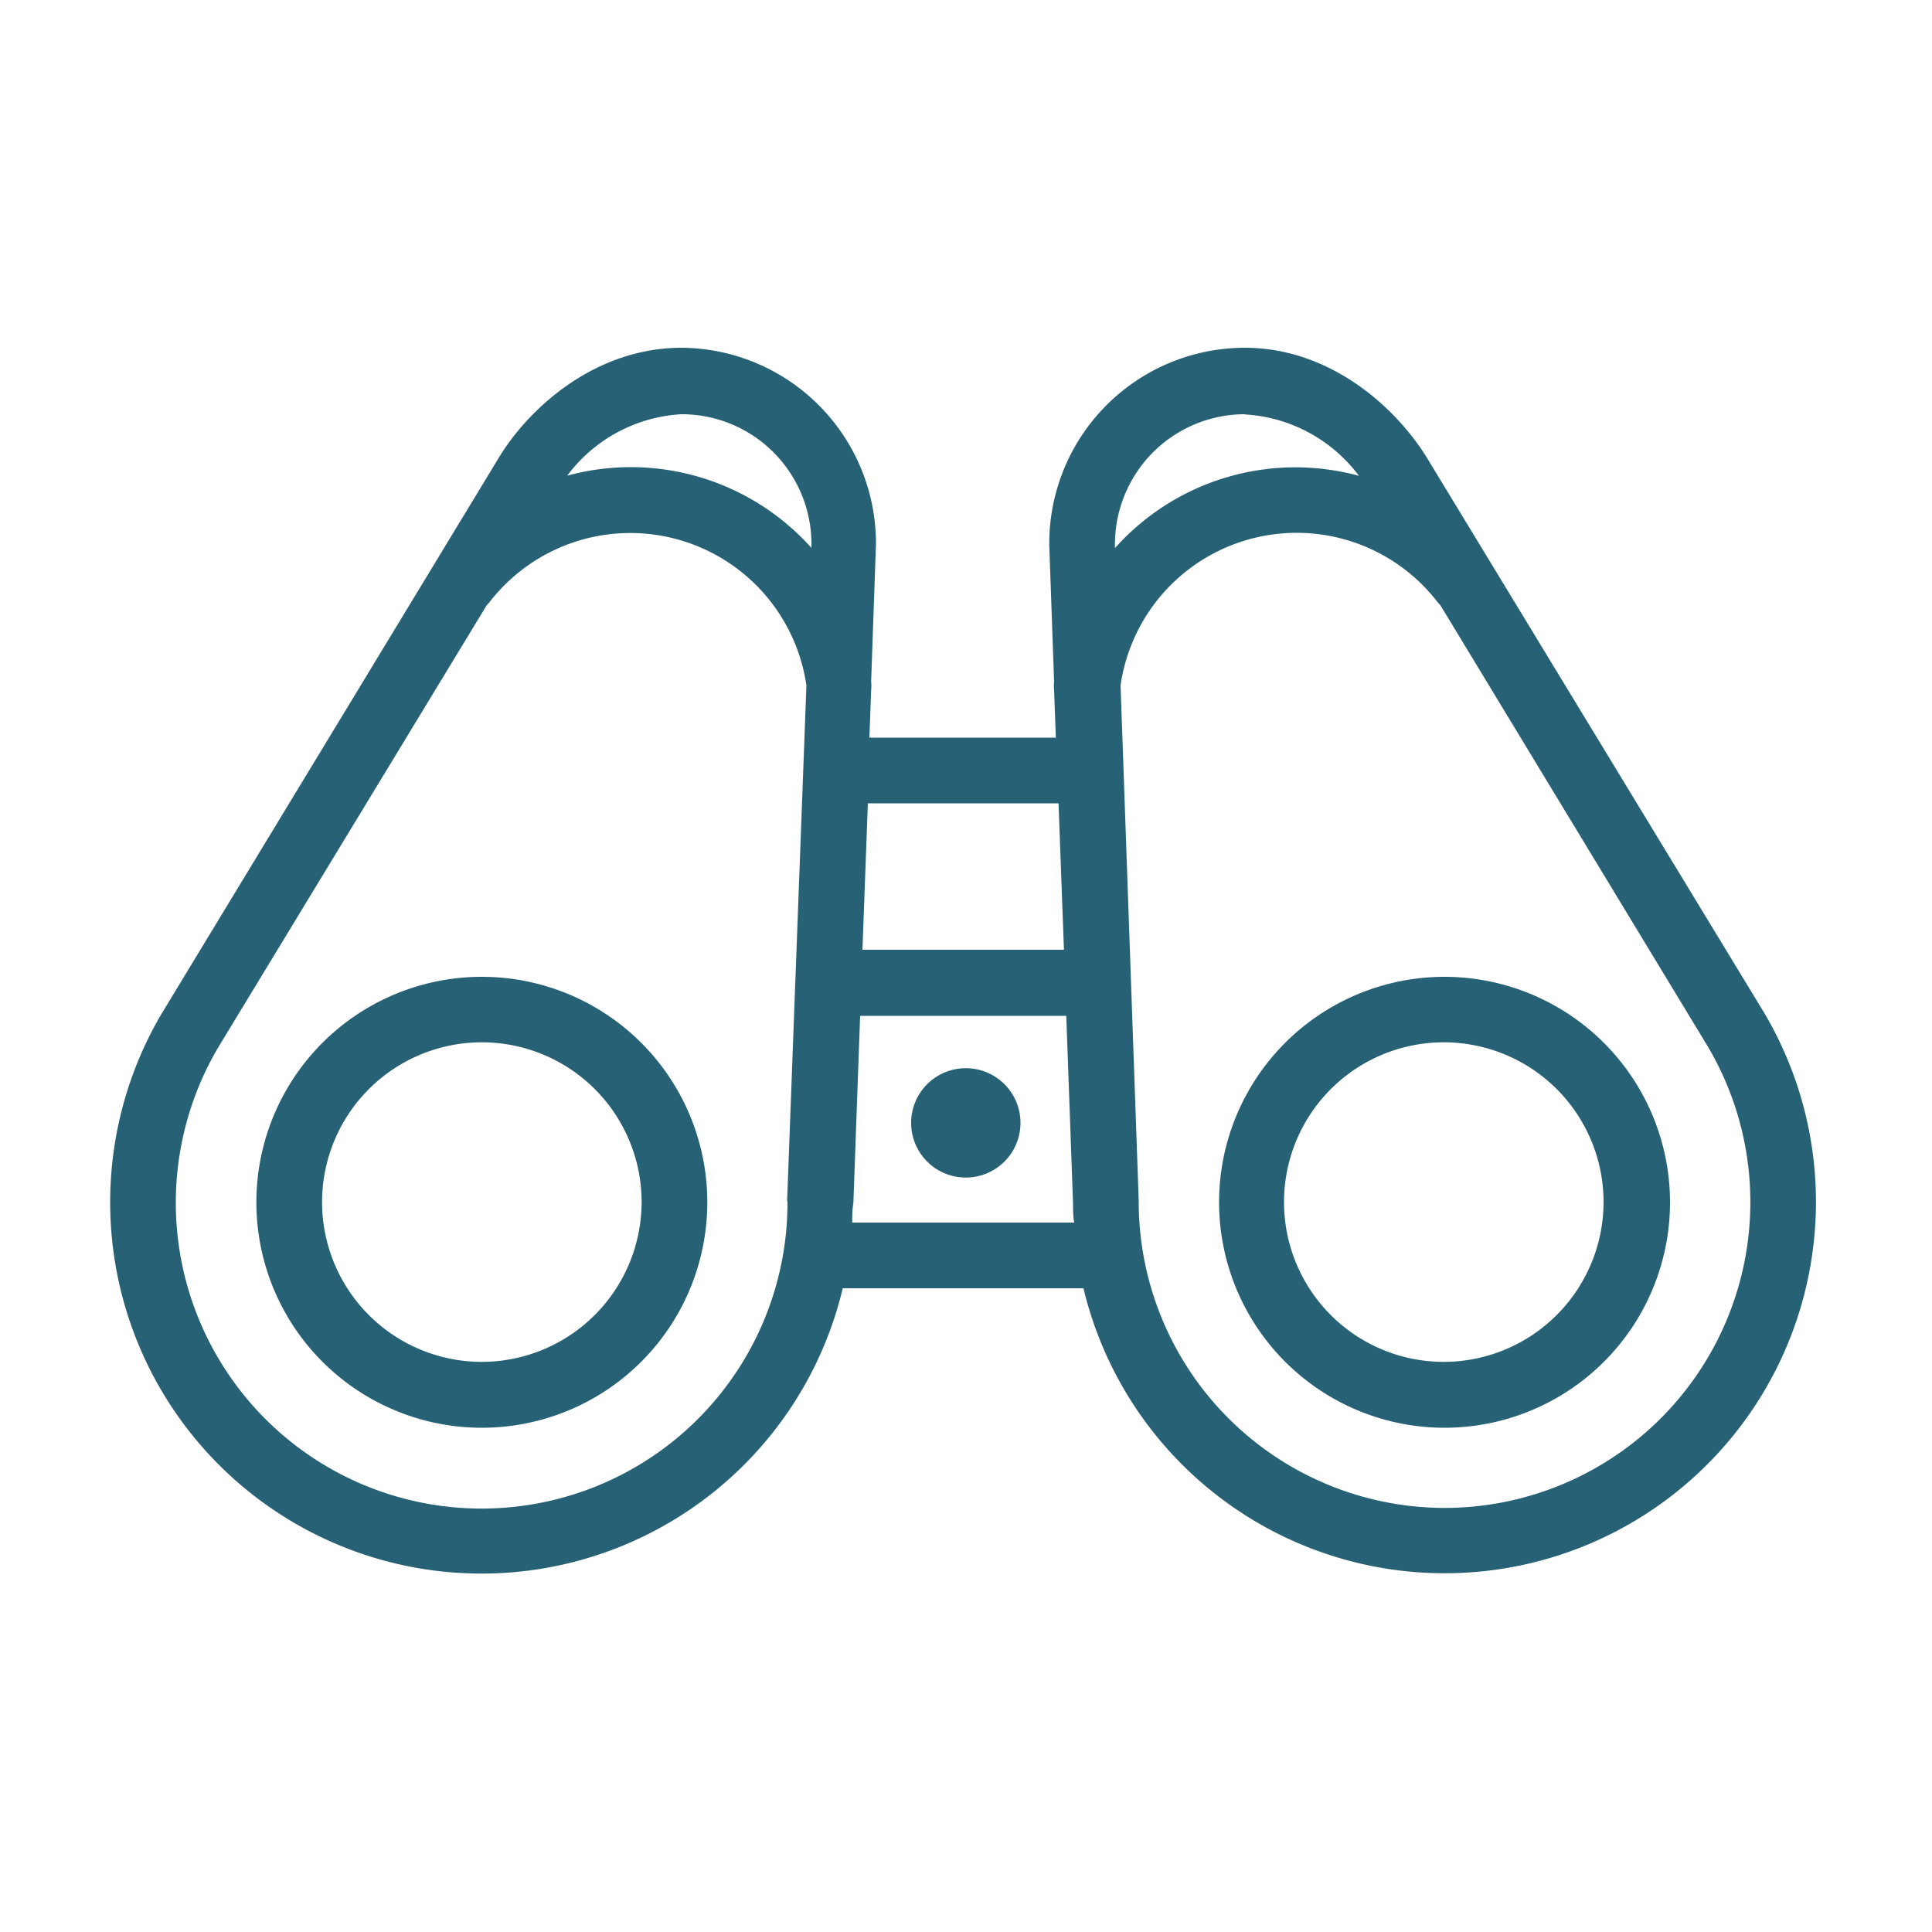 <?xml version="1.0" encoding="UTF-8"?> <svg xmlns="http://www.w3.org/2000/svg" height="100px" width="100px" fill="#276175" viewBox="0 0 100 100" x="0px" y="0px"><title>•SET11-v2</title><path d="M24.94,50.56A11.67,11.67,0,1,0,36.61,62.22,11.67,11.67,0,0,0,24.94,50.56Zm0,19.93a8.27,8.27,0,1,1,8.27-8.27A8.28,8.28,0,0,1,24.94,70.49Z"></path><path d="M50,55.29a2.83,2.83,0,1,0,2.82,2.83A2.83,2.83,0,0,0,50,55.29Z"></path><path d="M74.77,50.56A11.67,11.67,0,1,0,86.44,62.22,11.68,11.68,0,0,0,74.77,50.56Zm0,19.93A8.27,8.27,0,1,1,83,62.22,8.28,8.28,0,0,1,74.77,70.49Z"></path><path d="M91.33,52.45,74,23.93C72.41,21.21,68.94,18,64.42,18A10.13,10.13,0,0,0,54.31,28.22l.25,7.07a2.07,2.07,0,0,0,0,.43l.09,2.46H45l.09-2.46a2.13,2.13,0,0,0,0-.44l.25-7.12A10.13,10.13,0,0,0,35.28,18c-4.51,0-8,3.17-9.57,5.87L8.37,52.46A19.22,19.22,0,1,0,43.62,66.68H56.08A19.22,19.22,0,1,0,91.33,52.45Zm-26.91-31a7.94,7.94,0,0,1,5.92,3.18,12.52,12.52,0,0,0-12.63,3.74v-.2A6.73,6.73,0,0,1,64.42,21.44ZM54.79,41.58l.28,7.58H44.64l.28-7.58ZM35.28,21.44A6.72,6.72,0,0,1,42,28.1v.26a12.54,12.54,0,0,0-12.64-3.74A7.92,7.92,0,0,1,35.28,21.44Zm5.48,40.78a15.83,15.83,0,1,1-29.47-8l13.9-22.89.13-.14a9.21,9.21,0,0,1,16.42,4.29l-1,26.69S40.76,62.2,40.76,62.22Zm3.35,1.06c0-.34,0-.68.06-1l.35-9.7H55.19l.35,9.7c0,.34,0,.68.06,1ZM74.77,78.05A15.85,15.85,0,0,1,58.94,62.22v-.06L58,35.47a9.21,9.21,0,0,1,16.42-4.29l.13.14L88.41,54.19A15.83,15.83,0,0,1,74.77,78.05Z"></path></svg> 